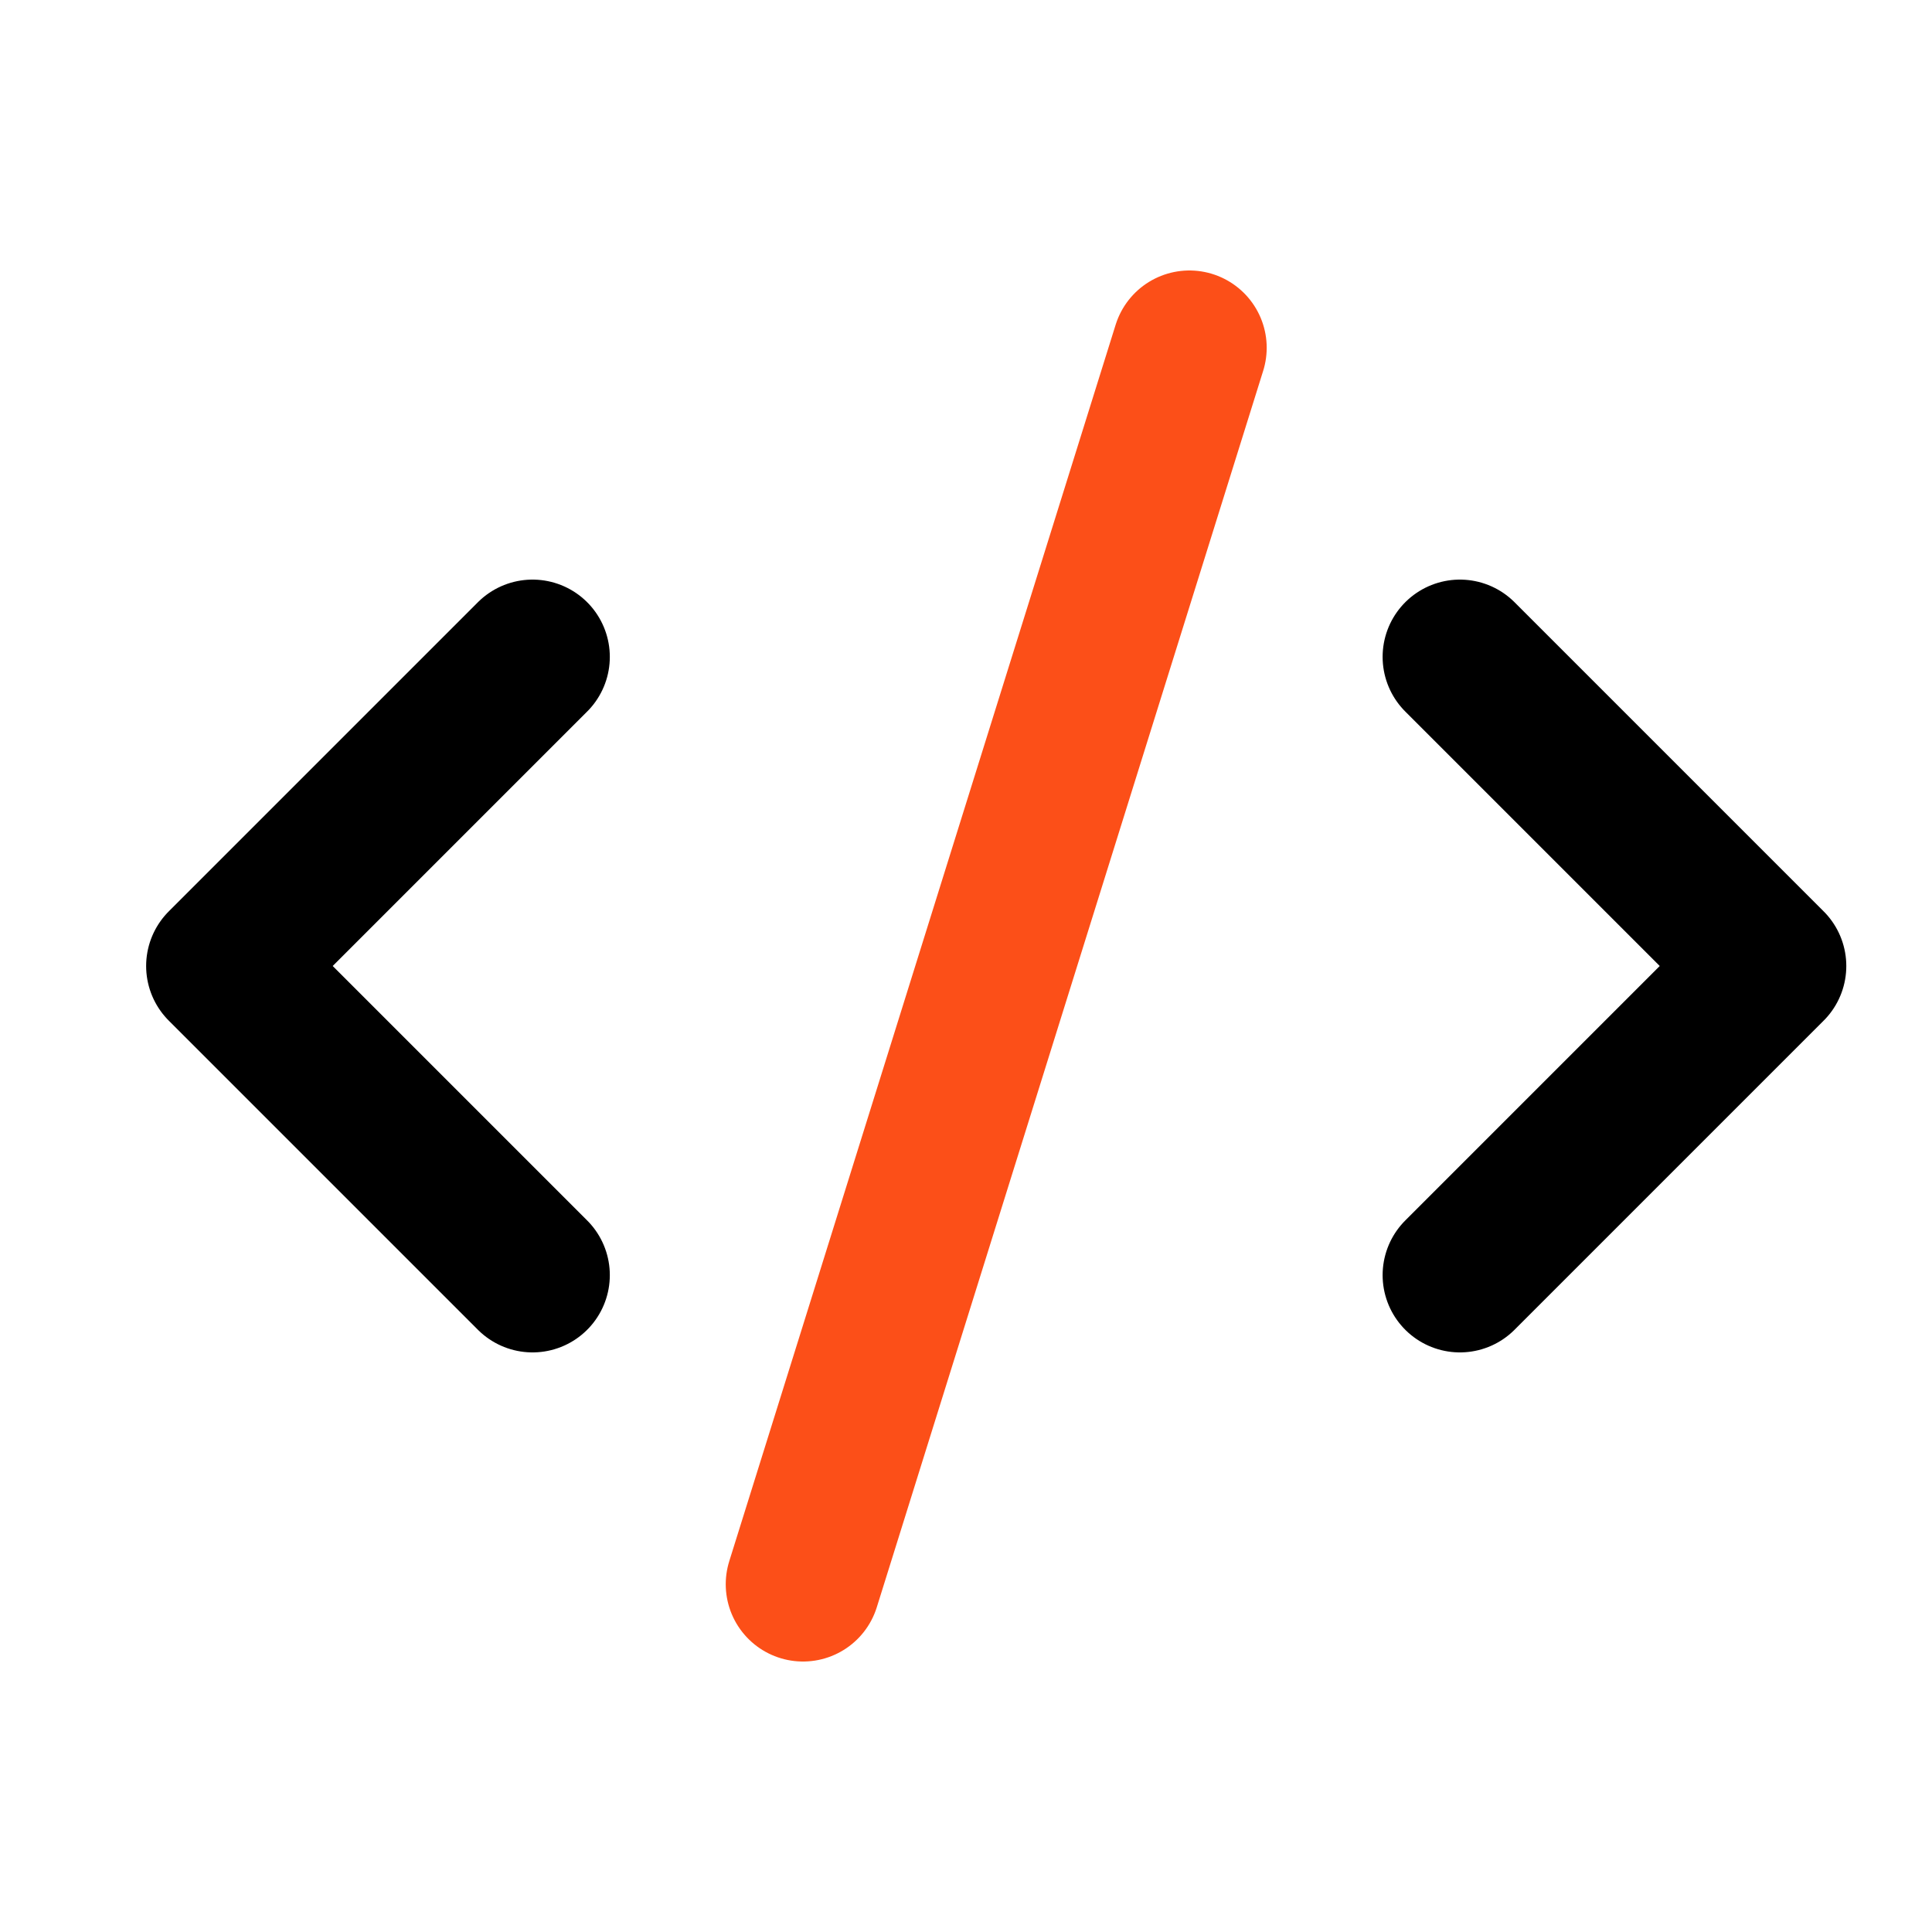 <svg width="25" height="25" viewBox="0 0 25 25" fill="none" xmlns="http://www.w3.org/2000/svg">
<path d="M18.891 16.5L22.891 12.5L18.891 8.5" stroke="black" stroke-width="2" stroke-linecap="round" stroke-linejoin="round"/>
<path d="M6.891 8.5L2.891 12.5L6.891 16.5" stroke="black" stroke-width="2" stroke-linecap="round" stroke-linejoin="round"/>
<path d="M15.391 4.5L10.391 20.5" stroke="#FC4F18" stroke-width="2" stroke-linecap="round" stroke-linejoin="round"/>
</svg>
